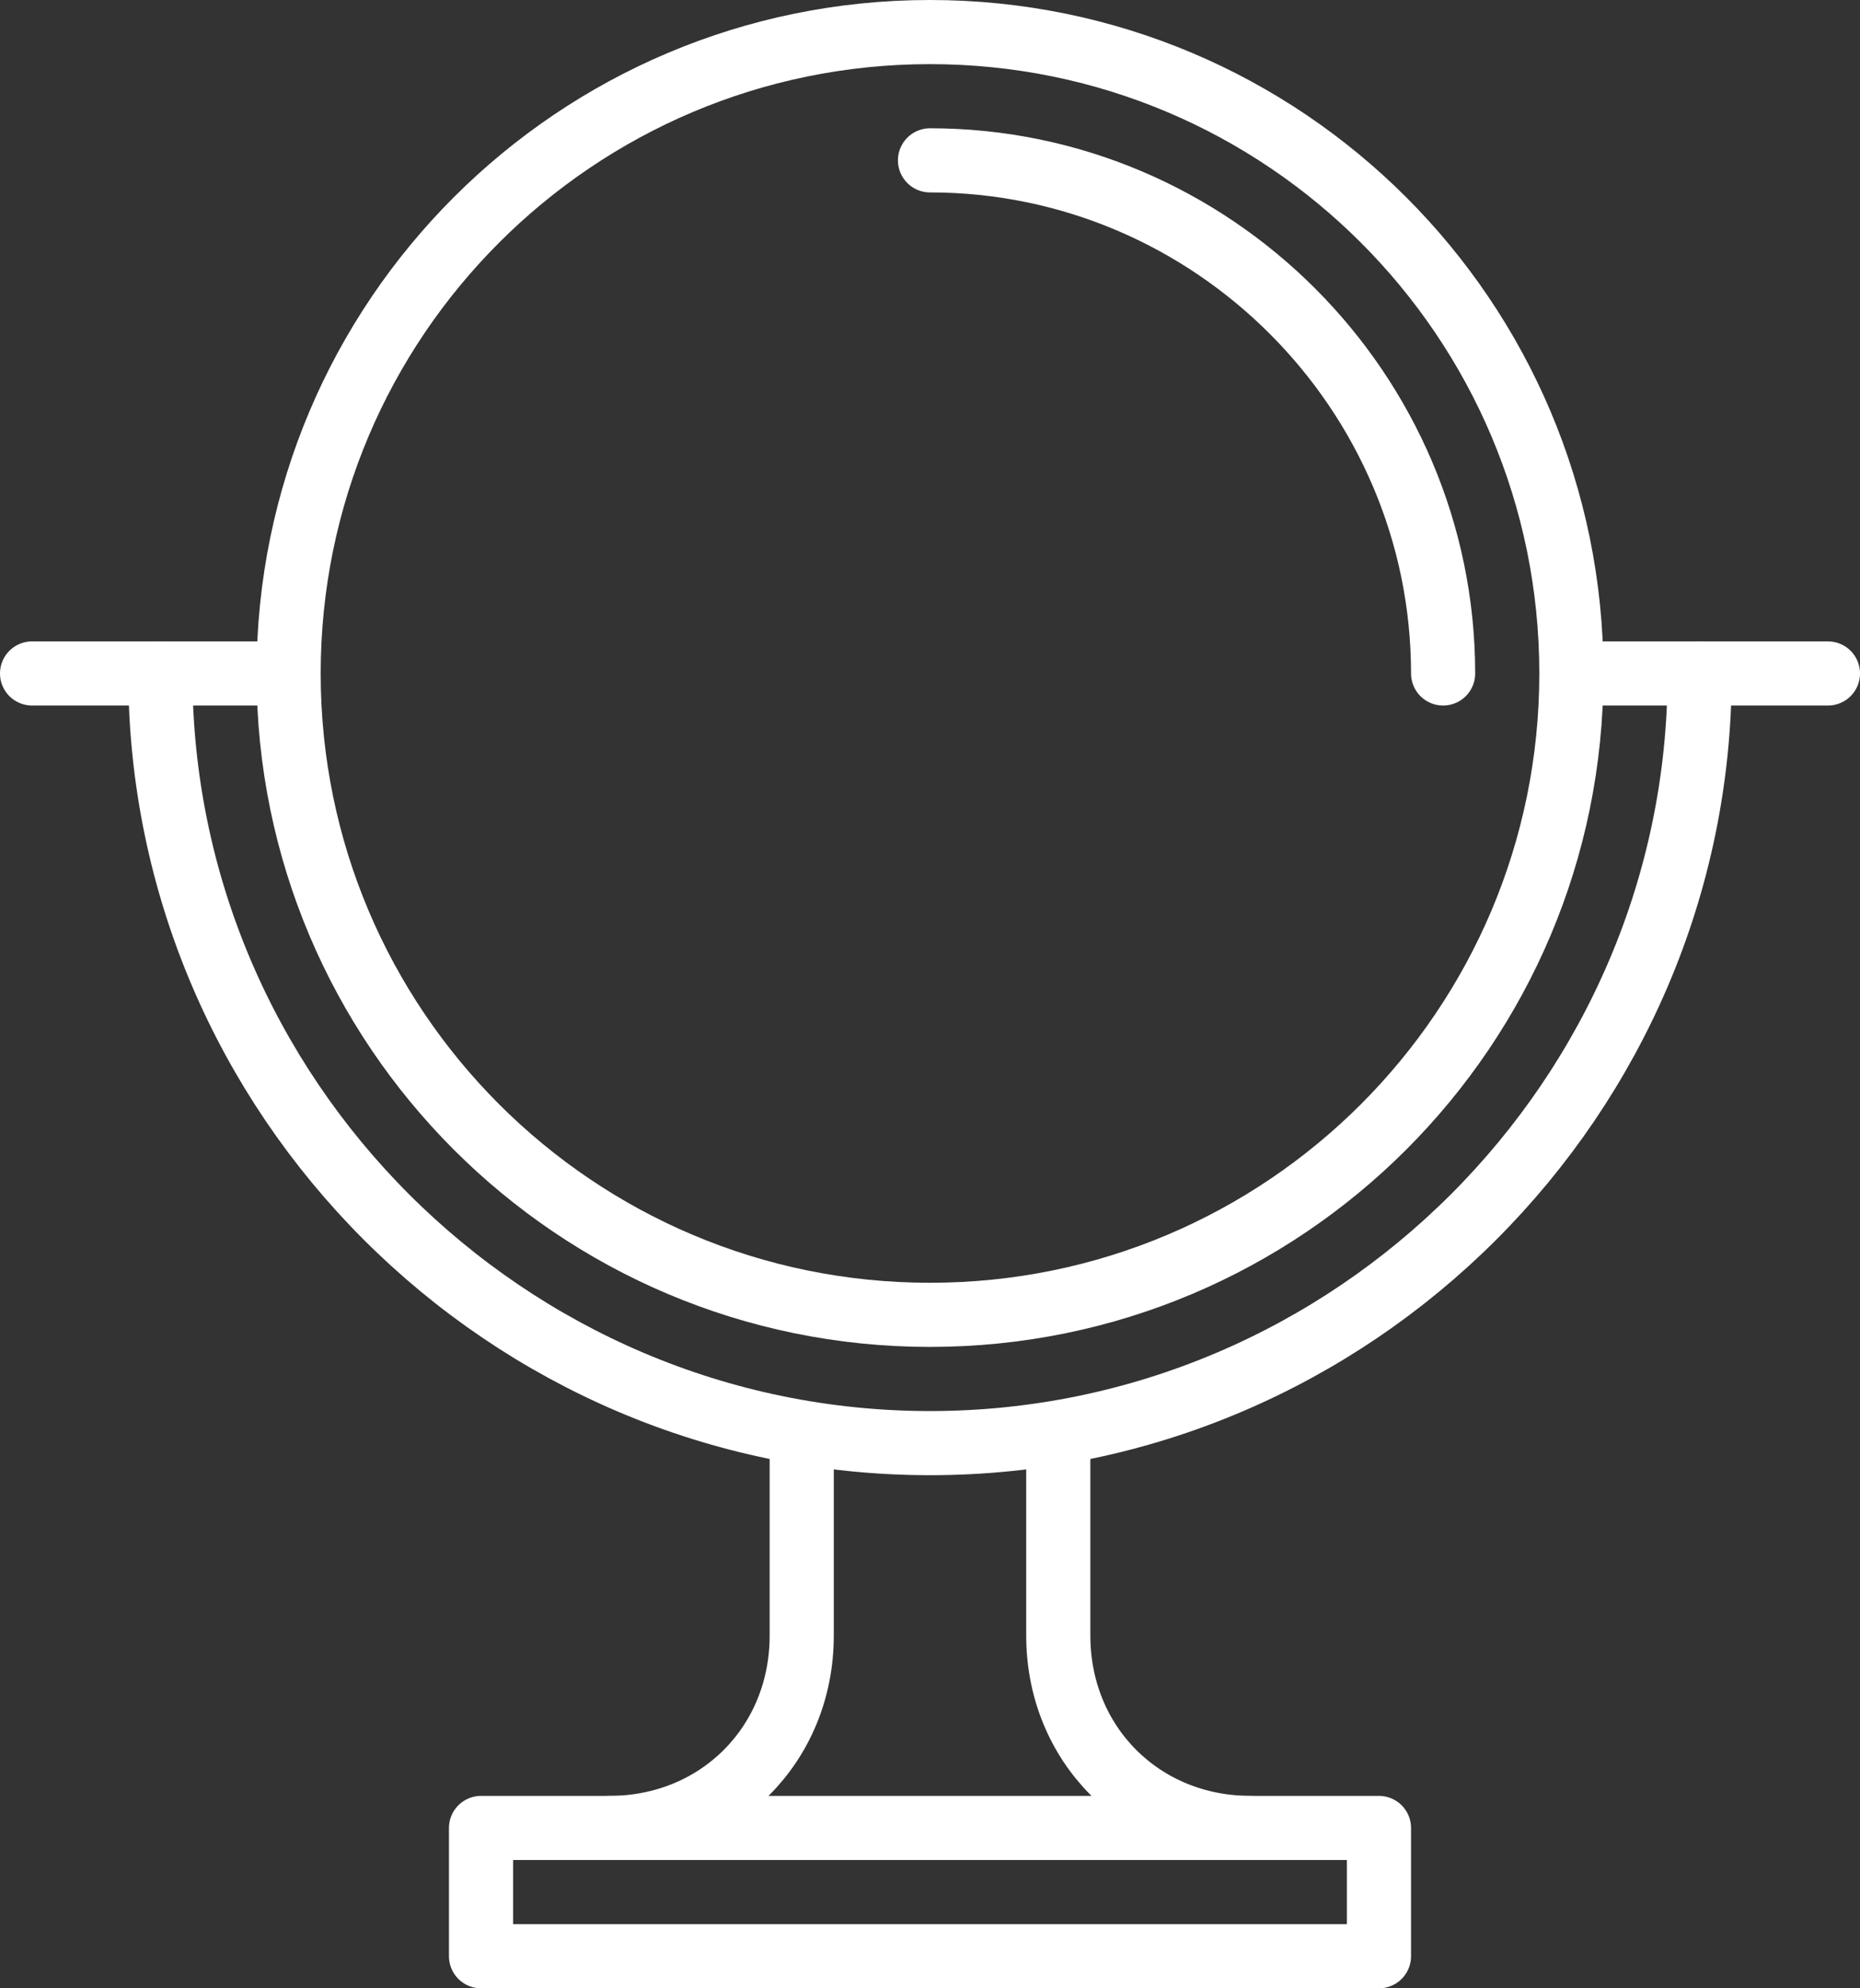 <svg width="29" height="31" viewBox="0 0 29 31" fill="none" xmlns="http://www.w3.org/2000/svg">
<rect x="0" y="0" width="29" height="31" fill="#333333" stroke="none"/>
<path d="M2.5 10.5C2.5 17.1 7.9 22.5 14.5 22.5C21.1 22.5 26.5 17.1 26.5 10.5" stroke="white" stroke-miterlimit="10" stroke-linecap="round" stroke-linejoin="round"/>
<path d="M14.5 20.5C20.023 20.5 24.5 16.023 24.5 10.5C24.5 4.977 20.023 0.5 14.5 0.5C8.977 0.5 4.5 4.977 4.5 10.5C4.5 16.023 8.977 20.5 14.5 20.5Z" stroke="white" stroke-miterlimit="10" stroke-linecap="round" stroke-linejoin="round"/>
<path d="M14.5 2.5C18.9 2.5 22.5 6.1 22.5 10.5" stroke="white" stroke-miterlimit="10" stroke-linecap="round" stroke-linejoin="round"/>
<path d="M9.5 28.5C11.2 28.5 12.5 27.2 12.5 25.5V22.5" stroke="white" stroke-miterlimit="10" stroke-linecap="round" stroke-linejoin="round"/>
<path d="M19.5 28.5C17.8 28.5 16.5 27.2 16.5 25.5V22.5" stroke="white" stroke-miterlimit="10" stroke-linecap="round" stroke-linejoin="round"/>
<path d="M21.5 28.5H7.5V30.5H21.5V28.5Z" stroke="white" stroke-miterlimit="10" stroke-linecap="round" stroke-linejoin="round"/>
<path d="M28.5 10.5H24.5" stroke="white" stroke-miterlimit="10" stroke-linecap="round" stroke-linejoin="round"/>
<path d="M4.5 10.5H0.5" stroke="white" stroke-miterlimit="10" stroke-linecap="round" stroke-linejoin="round"/>
</svg>
